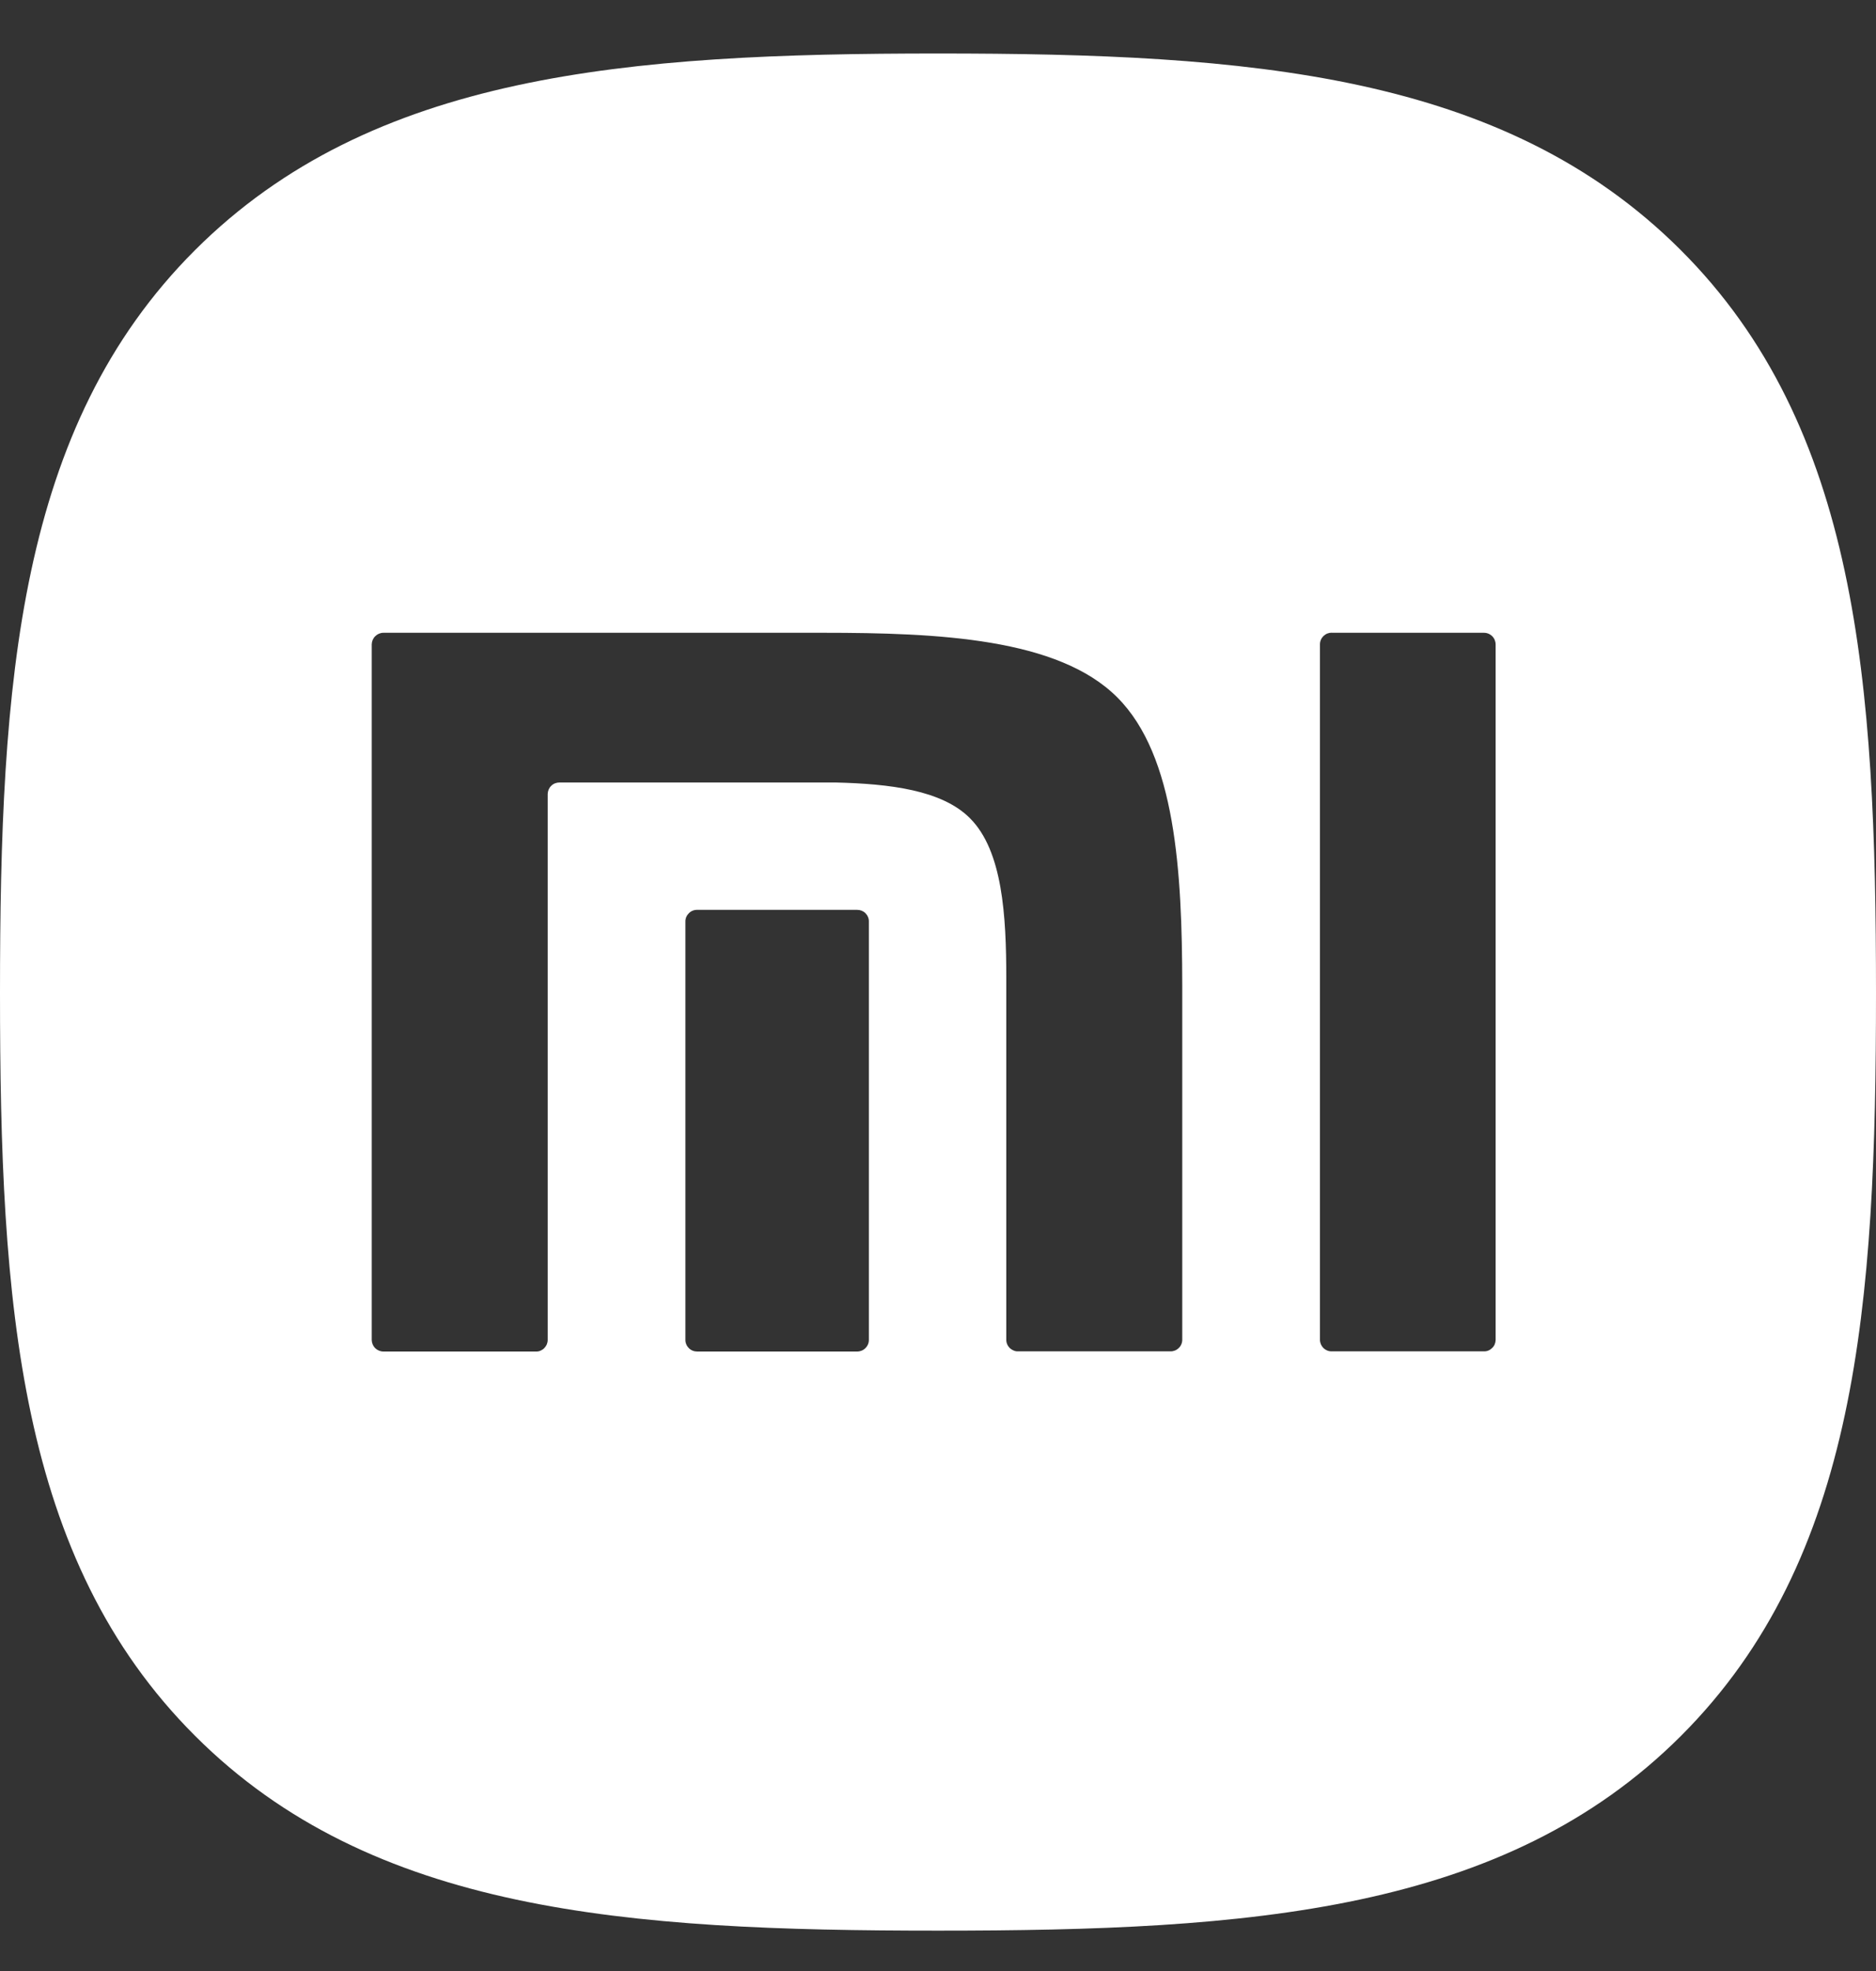 <svg width="20" height="21" viewBox="0 0 20 21" fill="none" xmlns="http://www.w3.org/2000/svg">
<rect x="0" y="0" width="20" height="21" fill="#333333" stroke="none"/>
<path d="M10 0.57C6.68 0.57 3.963 0.783 2.077 2.667C0.191 4.551 0 7.264 0 10.581C0 13.896 0.192 16.61 2.079 18.494C3.965 20.379 6.68 20.57 10 20.57C13.32 20.57 16.036 20.378 17.922 18.494C19.807 16.61 20 13.895 20 10.581C20 7.266 19.805 4.545 17.915 2.661C16.025 0.777 13.315 0.57 10 0.57ZM4.088 6.742H8.776C10.001 6.742 11.282 6.799 11.912 7.431C12.534 8.053 12.602 9.292 12.604 10.495V14.278C12.603 14.311 12.589 14.342 12.565 14.364C12.541 14.387 12.509 14.399 12.477 14.398H10.854C10.838 14.399 10.822 14.396 10.806 14.389C10.791 14.383 10.777 14.374 10.765 14.363C10.754 14.351 10.744 14.338 10.738 14.323C10.731 14.308 10.728 14.291 10.728 14.275V10.427C10.728 9.756 10.689 9.066 10.341 8.718C10.043 8.418 9.486 8.351 8.908 8.337H5.965C5.932 8.337 5.9 8.349 5.877 8.372C5.853 8.395 5.84 8.426 5.839 8.459V14.277C5.839 14.293 5.835 14.31 5.829 14.325C5.822 14.34 5.813 14.353 5.801 14.365C5.79 14.376 5.776 14.385 5.76 14.392C5.745 14.398 5.729 14.401 5.713 14.4H4.088C4.055 14.4 4.024 14.387 4 14.364C3.977 14.341 3.964 14.31 3.963 14.277V6.865C3.964 6.832 3.977 6.801 4.001 6.778C4.024 6.755 4.055 6.742 4.088 6.742ZM14.197 6.742H15.82C15.854 6.742 15.885 6.755 15.909 6.779C15.932 6.802 15.945 6.834 15.945 6.867V14.277C15.944 14.31 15.931 14.341 15.907 14.363C15.884 14.386 15.853 14.399 15.82 14.398H14.198C14.165 14.399 14.133 14.386 14.109 14.363C14.086 14.339 14.072 14.308 14.072 14.275V6.865C14.072 6.849 14.075 6.833 14.082 6.817C14.088 6.802 14.097 6.789 14.109 6.777C14.121 6.766 14.135 6.756 14.15 6.75C14.165 6.744 14.181 6.741 14.198 6.741L14.197 6.742ZM7.433 9.694H9.138C9.155 9.694 9.171 9.697 9.186 9.703C9.201 9.709 9.215 9.718 9.226 9.729C9.238 9.741 9.247 9.754 9.253 9.769C9.26 9.784 9.263 9.8 9.263 9.816V14.276C9.263 14.309 9.25 14.34 9.226 14.364C9.203 14.387 9.171 14.4 9.138 14.4H7.433C7.417 14.4 7.4 14.397 7.385 14.391C7.37 14.385 7.356 14.376 7.344 14.364C7.333 14.353 7.323 14.339 7.317 14.324C7.31 14.309 7.307 14.293 7.307 14.276V9.816C7.307 9.783 7.321 9.752 7.345 9.729C7.368 9.706 7.4 9.693 7.433 9.694Z" fill="white"/>
</svg>
